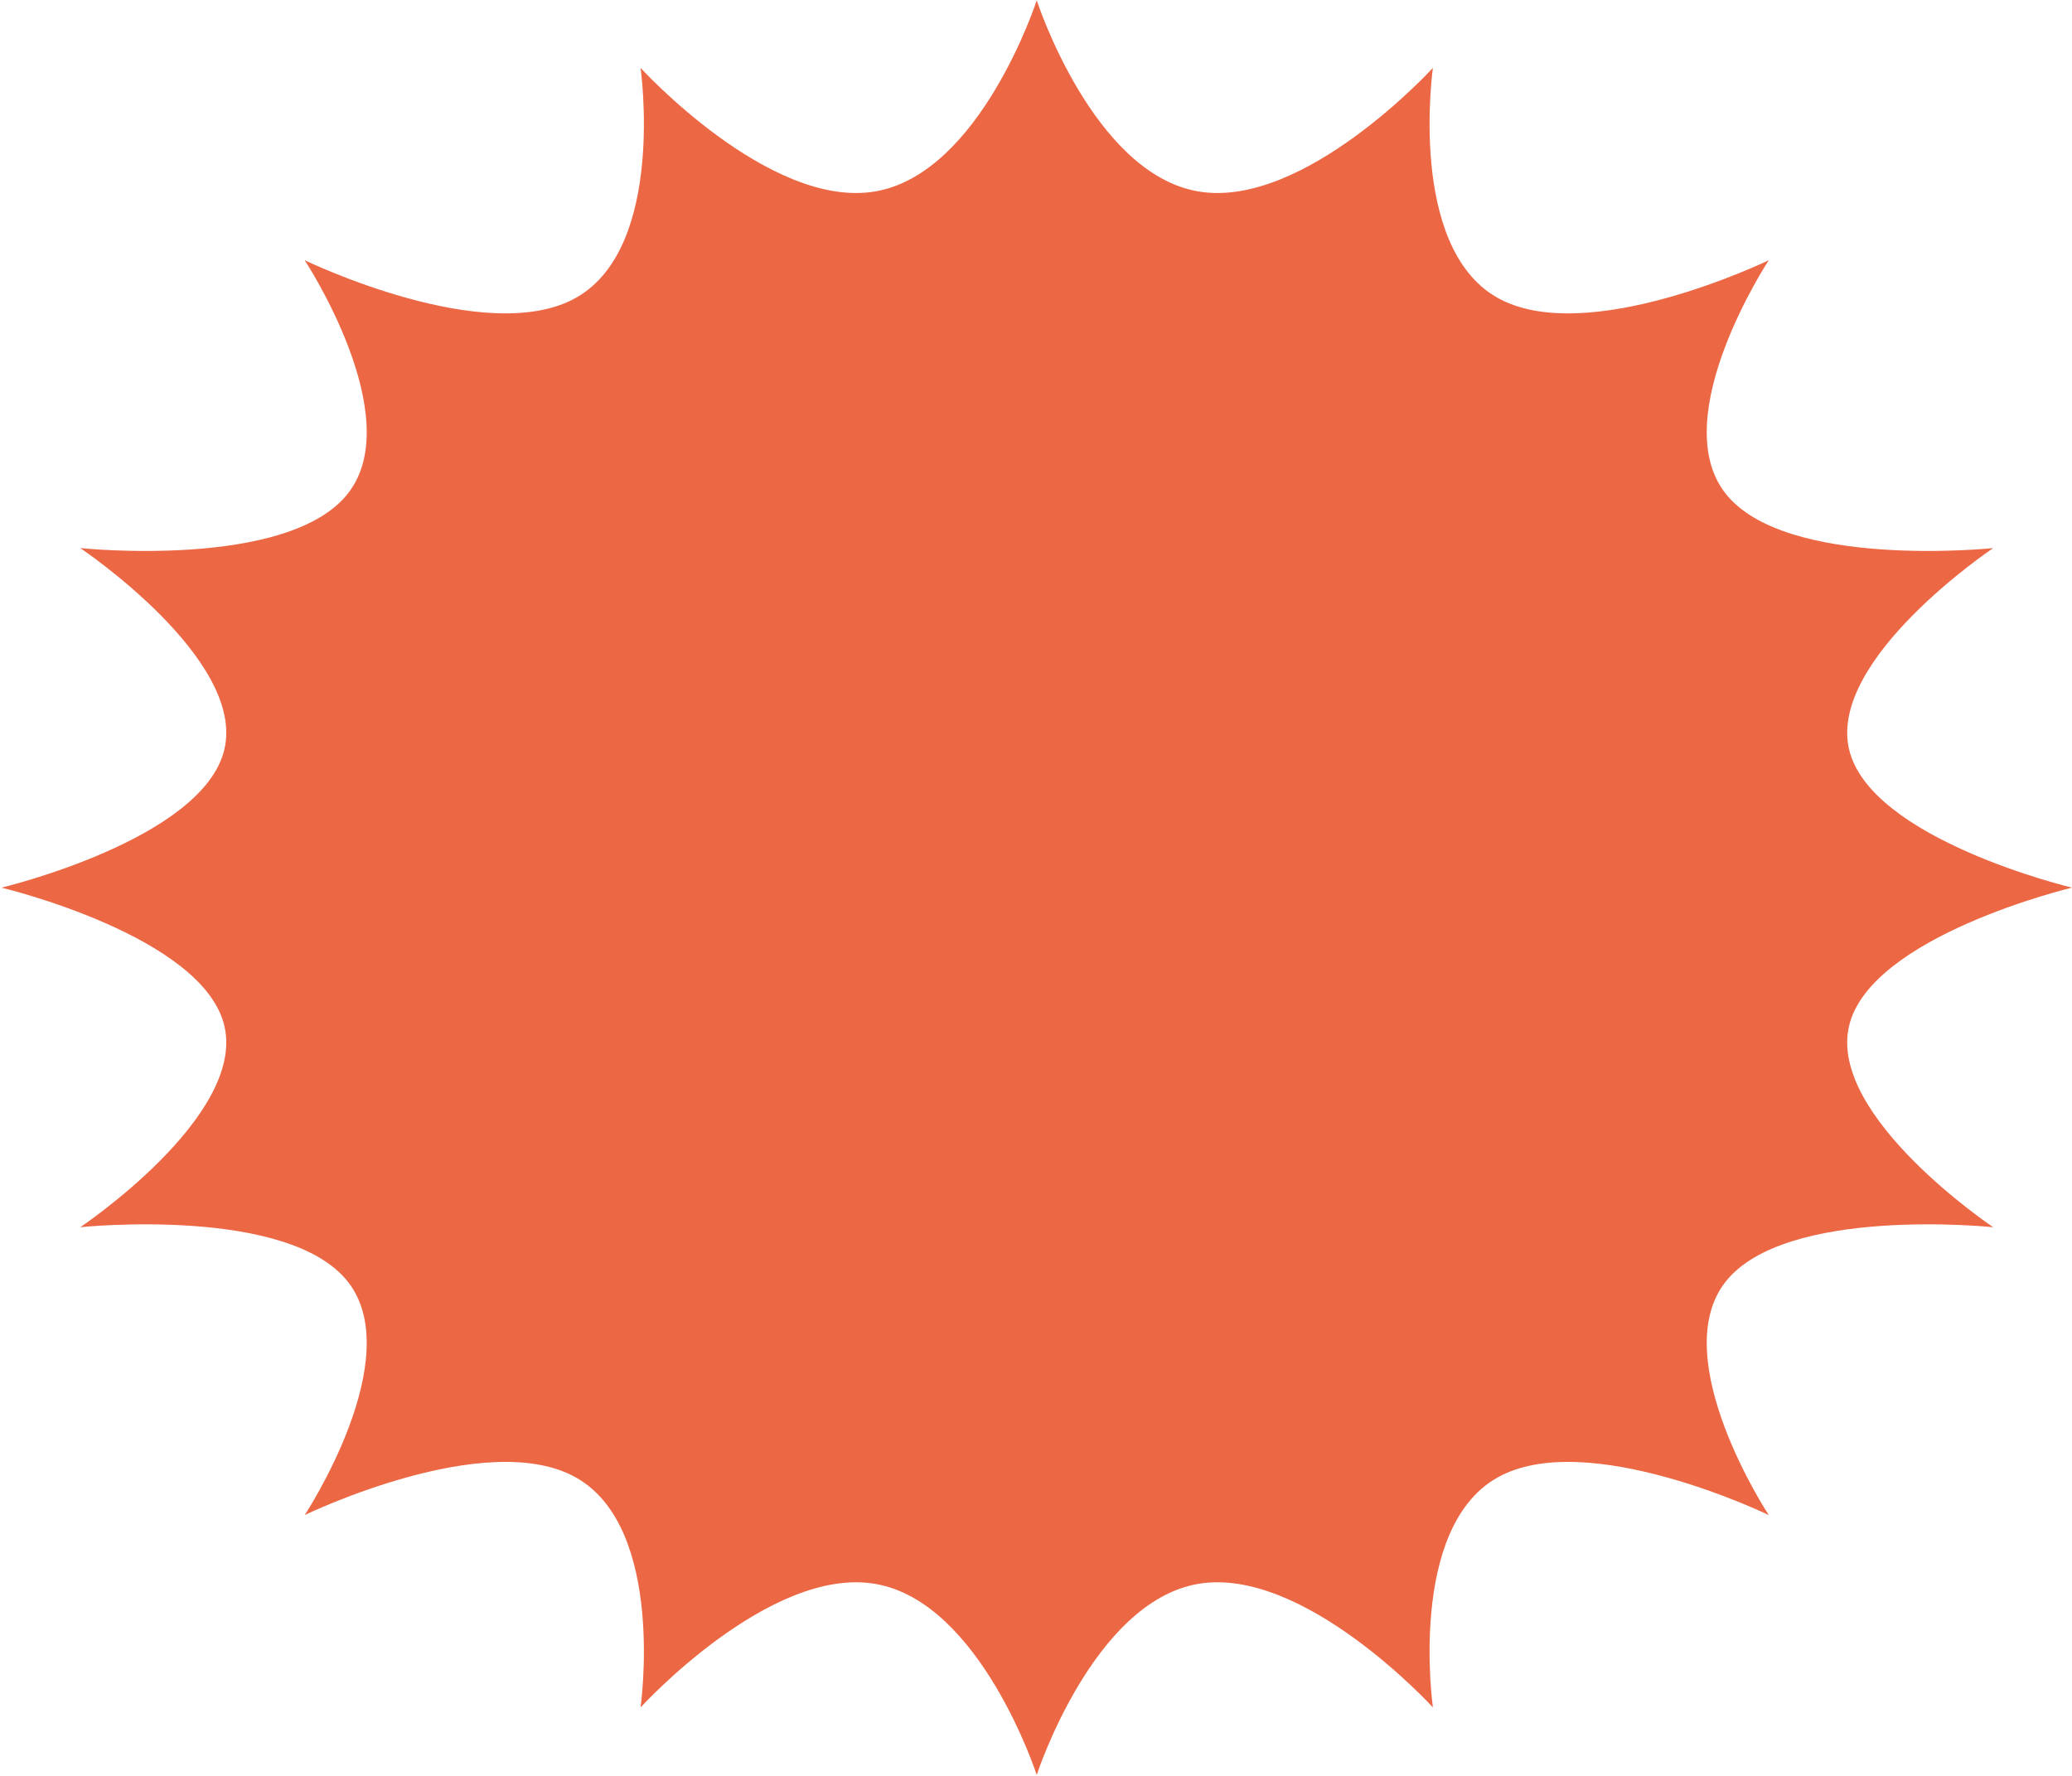 <?xml version="1.0" encoding="UTF-8"?> <svg xmlns="http://www.w3.org/2000/svg" width="1401" height="1201" viewBox="0 0 1401 1201" fill="none"> <g clip-path="url(#clip0_4355_1839)"> <path d="M700.996 0.23C700.996 0.23 738.935 117.294 810.247 129.453C881.559 141.611 968.875 45.902 968.875 45.902C968.875 45.902 951.66 166.5 1012.12 201.124C1072.57 235.749 1195.97 175.966 1195.97 175.966C1195.97 175.966 1126.22 281.737 1166.62 333.556C1207.01 385.375 1347.71 370.62 1347.71 370.62C1347.71 370.62 1236.05 445.462 1250.24 506.586C1264.42 567.711 1401 600.23 1401 600.23C1401 600.23 1264.42 632.748 1250.24 693.873C1236.05 754.998 1347.71 829.84 1347.71 829.84C1347.71 829.84 1207.01 815.084 1166.62 866.904C1126.22 918.722 1195.97 1024.49 1195.97 1024.49C1195.97 1024.49 1072.57 964.711 1012.12 999.335C951.66 1033.96 968.875 1154.56 968.875 1154.56C968.875 1154.56 881.559 1058.85 810.247 1071.01C738.935 1083.17 700.996 1200.23 700.996 1200.23C700.996 1200.23 663.058 1083.17 591.745 1071.01C520.433 1058.85 433.118 1154.56 433.118 1154.56C433.118 1154.56 450.332 1033.96 389.877 999.335C329.421 964.711 206.021 1024.49 206.021 1024.49C206.021 1024.49 275.768 918.722 235.373 866.904C194.978 815.084 54.28 829.84 54.28 829.84C54.28 829.84 165.941 754.998 151.756 693.873C137.571 632.748 0.996 600.23 0.996 600.23C0.996 600.23 137.571 567.711 151.756 506.586C165.941 445.462 54.28 370.62 54.28 370.62C54.28 370.62 194.978 385.375 235.373 333.556C275.768 281.737 206.021 175.966 206.021 175.966C206.021 175.966 329.421 235.749 389.877 201.124C450.332 166.5 433.118 45.902 433.118 45.902C433.118 45.902 520.433 141.611 591.745 129.453C663.058 117.294 700.996 0.23 700.996 0.23Z" fill="#EC6744"></path> </g> <defs> <clipPath id="clip0_4355_1839"> <rect width="1401" height="1201" fill="white"></rect> </clipPath> </defs> </svg> 